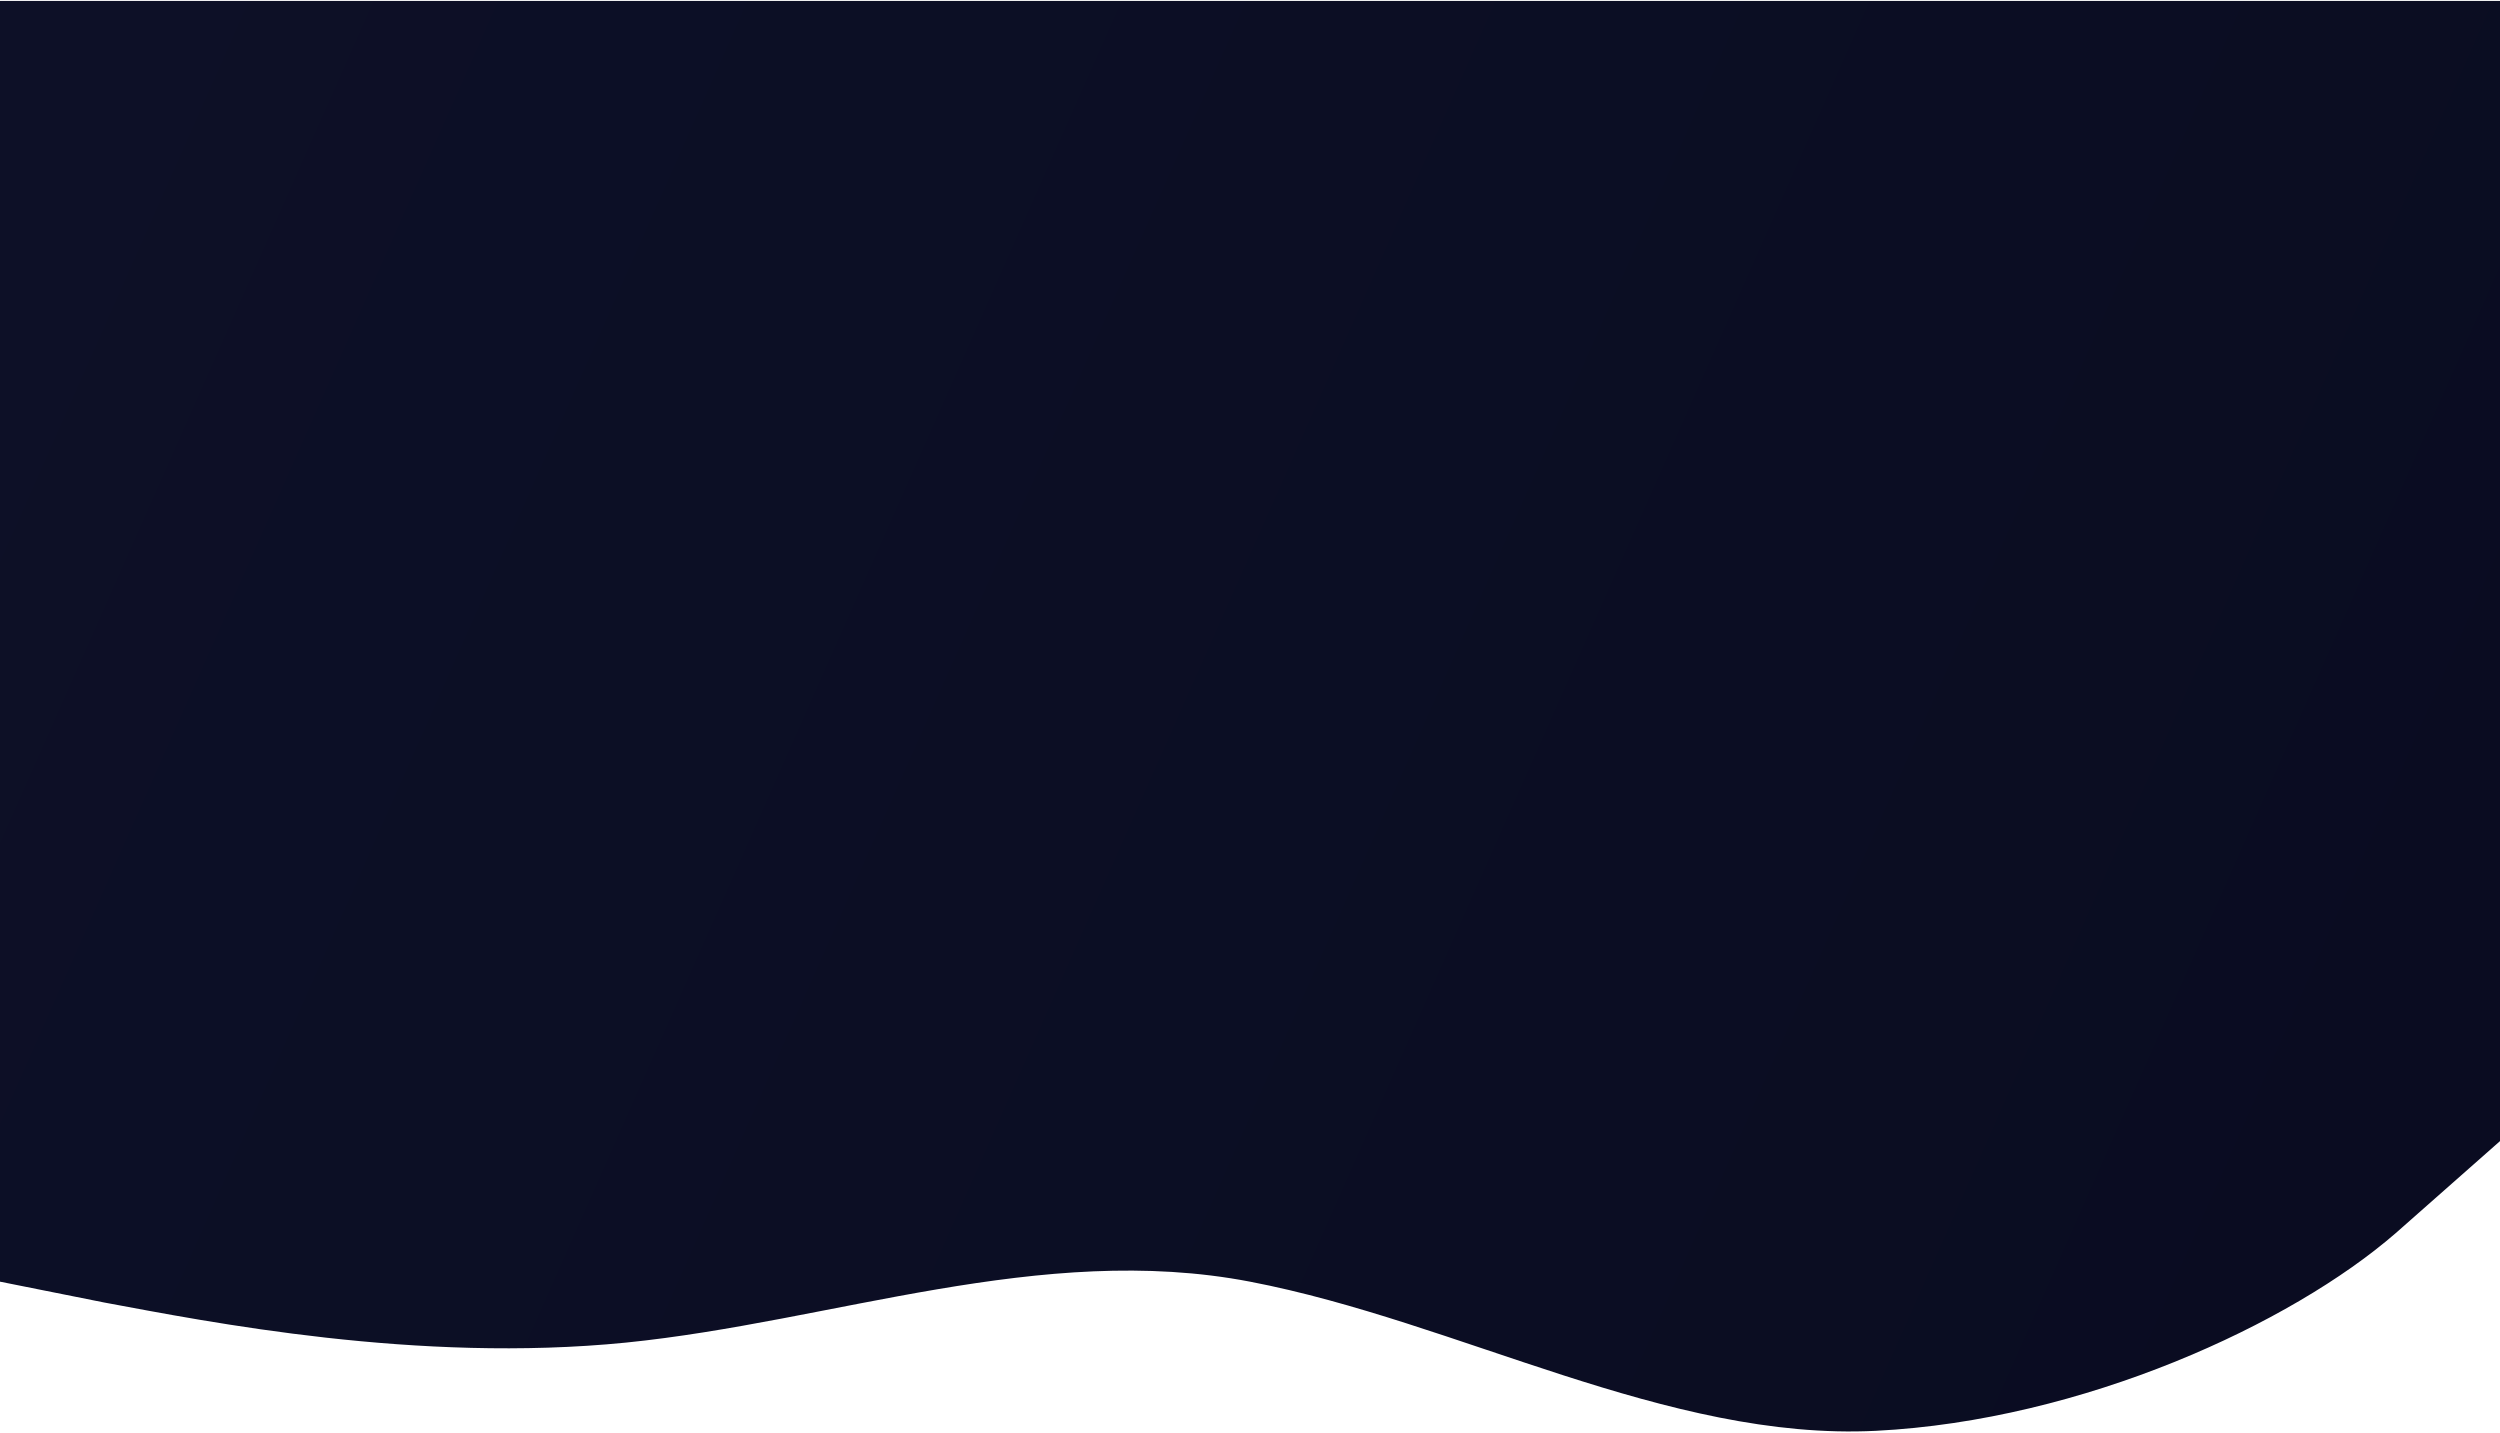 <svg width="1366" height="783" viewBox="0 0 1366 783" fill="none" xmlns="http://www.w3.org/2000/svg">
<path d="M1366 0.5V623.5L1309 673.8C1252 723.3 1138 776.1 1025 781.8C911 787.5 797 722.2 683 700.3C569 678.4 455 722.2 342 733.6C228 745 114 722.3 57 711.7L0 700.3V0.5H1366Z" fill="url(#paint0_linear_207_3)"/>
<defs>
<linearGradient id="paint0_linear_207_3" x1="1366" y1="606" x2="4.64205e-05" y2="-3.0712e-05" gradientUnits="userSpaceOnUse">
<stop stop-color="#0A0C21"/>
<stop offset="1" stop-color="#0D1027"/>
</linearGradient>
</defs>
</svg>
